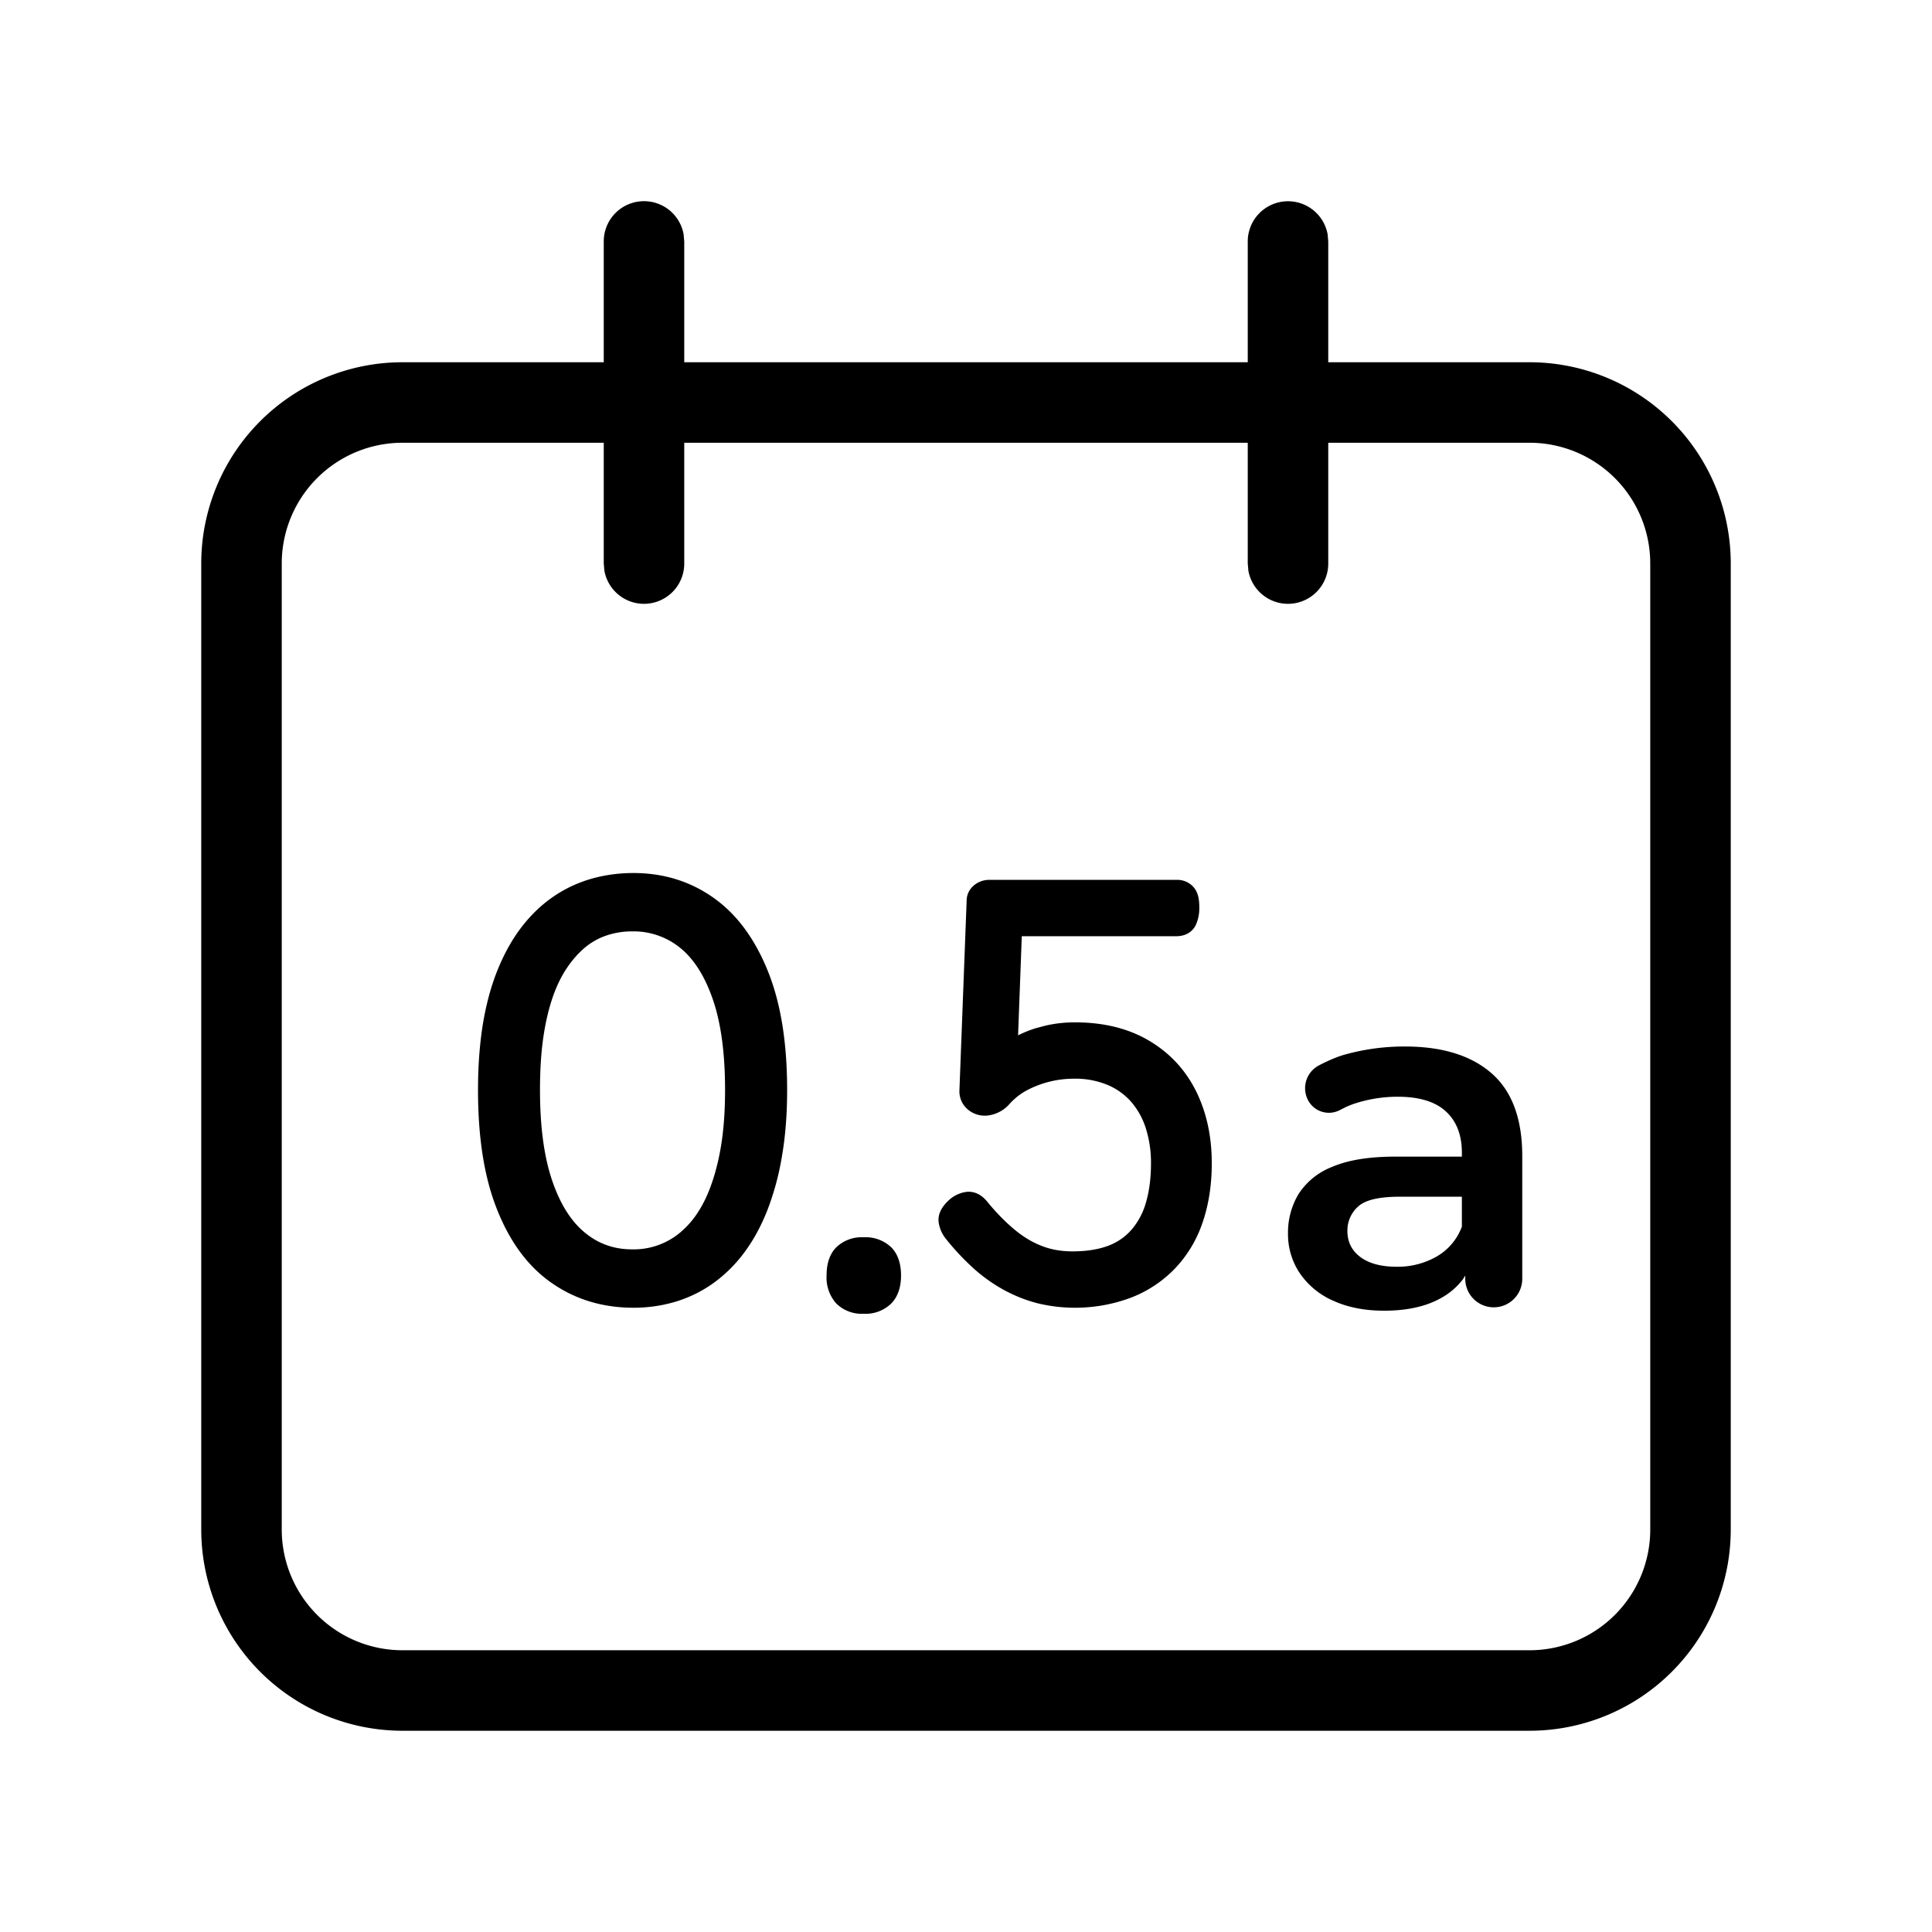 <svg xmlns="http://www.w3.org/2000/svg" viewBox="0 0 24 24"><path fill="currentColor" fill-rule="evenodd" d="M16 2.5a.5.5 0 0 1 .492.41L16.5 3v1.5H19A2.5 2.5 0 0 1 21.5 7v12a2.5 2.5 0 0 1-2.5 2.5H5A2.5 2.5 0 0 1 2.5 19V7A2.5 2.5 0 0 1 5 4.5h2.5V3a.5.5 0 0 1 .992-.09L8.5 3v1.5h7V3a.5.5 0 0 1 .5-.5Zm-8.5 3H5A1.5 1.5 0 0 0 3.5 7v12A1.5 1.5 0 0 0 5 20.5h14a1.5 1.5 0 0 0 1.5-1.5V7A1.5 1.5 0 0 0 19 5.5h-2.5V7a.5.5 0 0 1-.992.09L15.5 7V5.5h-7V7a.5.5 0 0 1-.992.09L7.5 7V5.5Zm3.228 9.87a.46.46 0 0 1 .345.126c.082.084.12.203.12.349 0 .142-.038.26-.119.345a.456.456 0 0 1-.346.13.45.45 0 0 1-.342-.13.486.486 0 0 1-.118-.345c0-.146.037-.265.12-.35a.455.455 0 0 1 .34-.125ZM17.452 13c.464 0 .823.111 1.077.333.254.222.381.565.381 1.029v1.524a.354.354 0 0 1-.708 0v-.04l-.03.047a.874.874 0 0 1-.273.233c-.186.104-.421.156-.705.156-.24 0-.45-.041-.63-.123a.973.973 0 0 1-.417-.342.868.868 0 0 1-.147-.495.93.93 0 0 1 .129-.486.87.87 0 0 1 .423-.342c.196-.084.456-.126.78-.126h.828v-.048c0-.22-.066-.391-.198-.513s-.332-.183-.6-.183c-.18 0-.357.028-.531.084a1.008 1.008 0 0 0-.12.048l-.065.033a.293.293 0 0 1-.396-.12.32.32 0 0 1 .13-.432c.128-.067.237-.112.331-.138a2.76 2.76 0 0 1 .741-.099Zm-9.584-2.155c.373 0 .707.103.996.308.289.204.513.509.675.911.16.396.239.888.239 1.476 0 .298-.021.57-.063.815a3.4 3.4 0 0 1-.178.667c-.078.2-.173.377-.286.53a1.756 1.756 0 0 1-.386.385c-.143.103-.3.18-.469.232a1.807 1.807 0 0 1-.528.076c-.38 0-.72-.102-1.014-.307-.294-.204-.52-.51-.68-.915-.159-.398-.236-.892-.236-1.483 0-.294.02-.564.059-.809.04-.247.1-.47.179-.669.08-.2.176-.376.289-.527.114-.152.244-.28.388-.382.145-.103.304-.18.477-.232.17-.05.35-.076.538-.076Zm6.745.085a.27.27 0 0 1 .218.095c.049.06.067.139.067.24a.504.504 0 0 1-.044.227c-.046.092-.135.138-.241.138h-1.92l-.046 1.231.012-.006c.066-.032.136-.06.21-.083l.114-.03c.118-.028.241-.042.37-.042.355 0 .662.075.918.226.257.151.453.361.586.627.13.262.196.561.196.897 0 .273-.039.52-.116.742a1.537 1.537 0 0 1-.35.575 1.509 1.509 0 0 1-.551.358 1.985 1.985 0 0 1-1.146.065 1.819 1.819 0 0 1-.414-.163 1.99 1.99 0 0 1-.381-.27 3.042 3.042 0 0 1-.344-.367.418.418 0 0 1-.088-.19c-.02-.105.027-.2.121-.288a.397.397 0 0 1 .23-.107c.104-.007.192.046.259.134.11.133.222.246.333.338.106.088.217.155.334.2.113.045.24.068.383.068.178 0 .328-.025.45-.072a.716.716 0 0 0 .29-.205.888.888 0 0 0 .175-.339c.04-.14.06-.299.06-.479a1.41 1.41 0 0 0-.063-.43.93.93 0 0 0-.181-.33.8.8 0 0 0-.294-.212 1.042 1.042 0 0 0-.418-.078 1.252 1.252 0 0 0-.593.148.8.8 0 0 0-.203.16.43.43 0 0 1-.273.149.325.325 0 0 1-.254-.078.293.293 0 0 1-.101-.225l.09-2.364c0-.075.032-.141.089-.19a.292.292 0 0 1 .196-.07h2.32Zm3.547 3.936h-.774c-.256 0-.428.041-.516.123a.398.398 0 0 0-.132.303c0 .136.054.244.162.324.108.08.258.12.45.12a.975.975 0 0 0 .495-.126.714.714 0 0 0 .315-.372v-.372ZM7.853 11.57a.989.989 0 0 0-.316.05.827.827 0 0 0-.267.148c-.083.069-.16.156-.23.26-.071.106-.131.231-.18.377-.05.15-.088.318-.114.505-.026.19-.038.4-.038.63 0 .458.051.836.154 1.134.1.29.236.503.408.642.168.137.36.204.583.204a.898.898 0 0 0 .59-.204 1.1 1.1 0 0 0 .229-.26c.07-.107.129-.234.178-.381.05-.15.09-.318.117-.506.027-.19.04-.4.04-.629 0-.458-.051-.835-.154-1.131-.1-.288-.236-.5-.407-.637a.915.915 0 0 0-.593-.202Z"/></svg>
